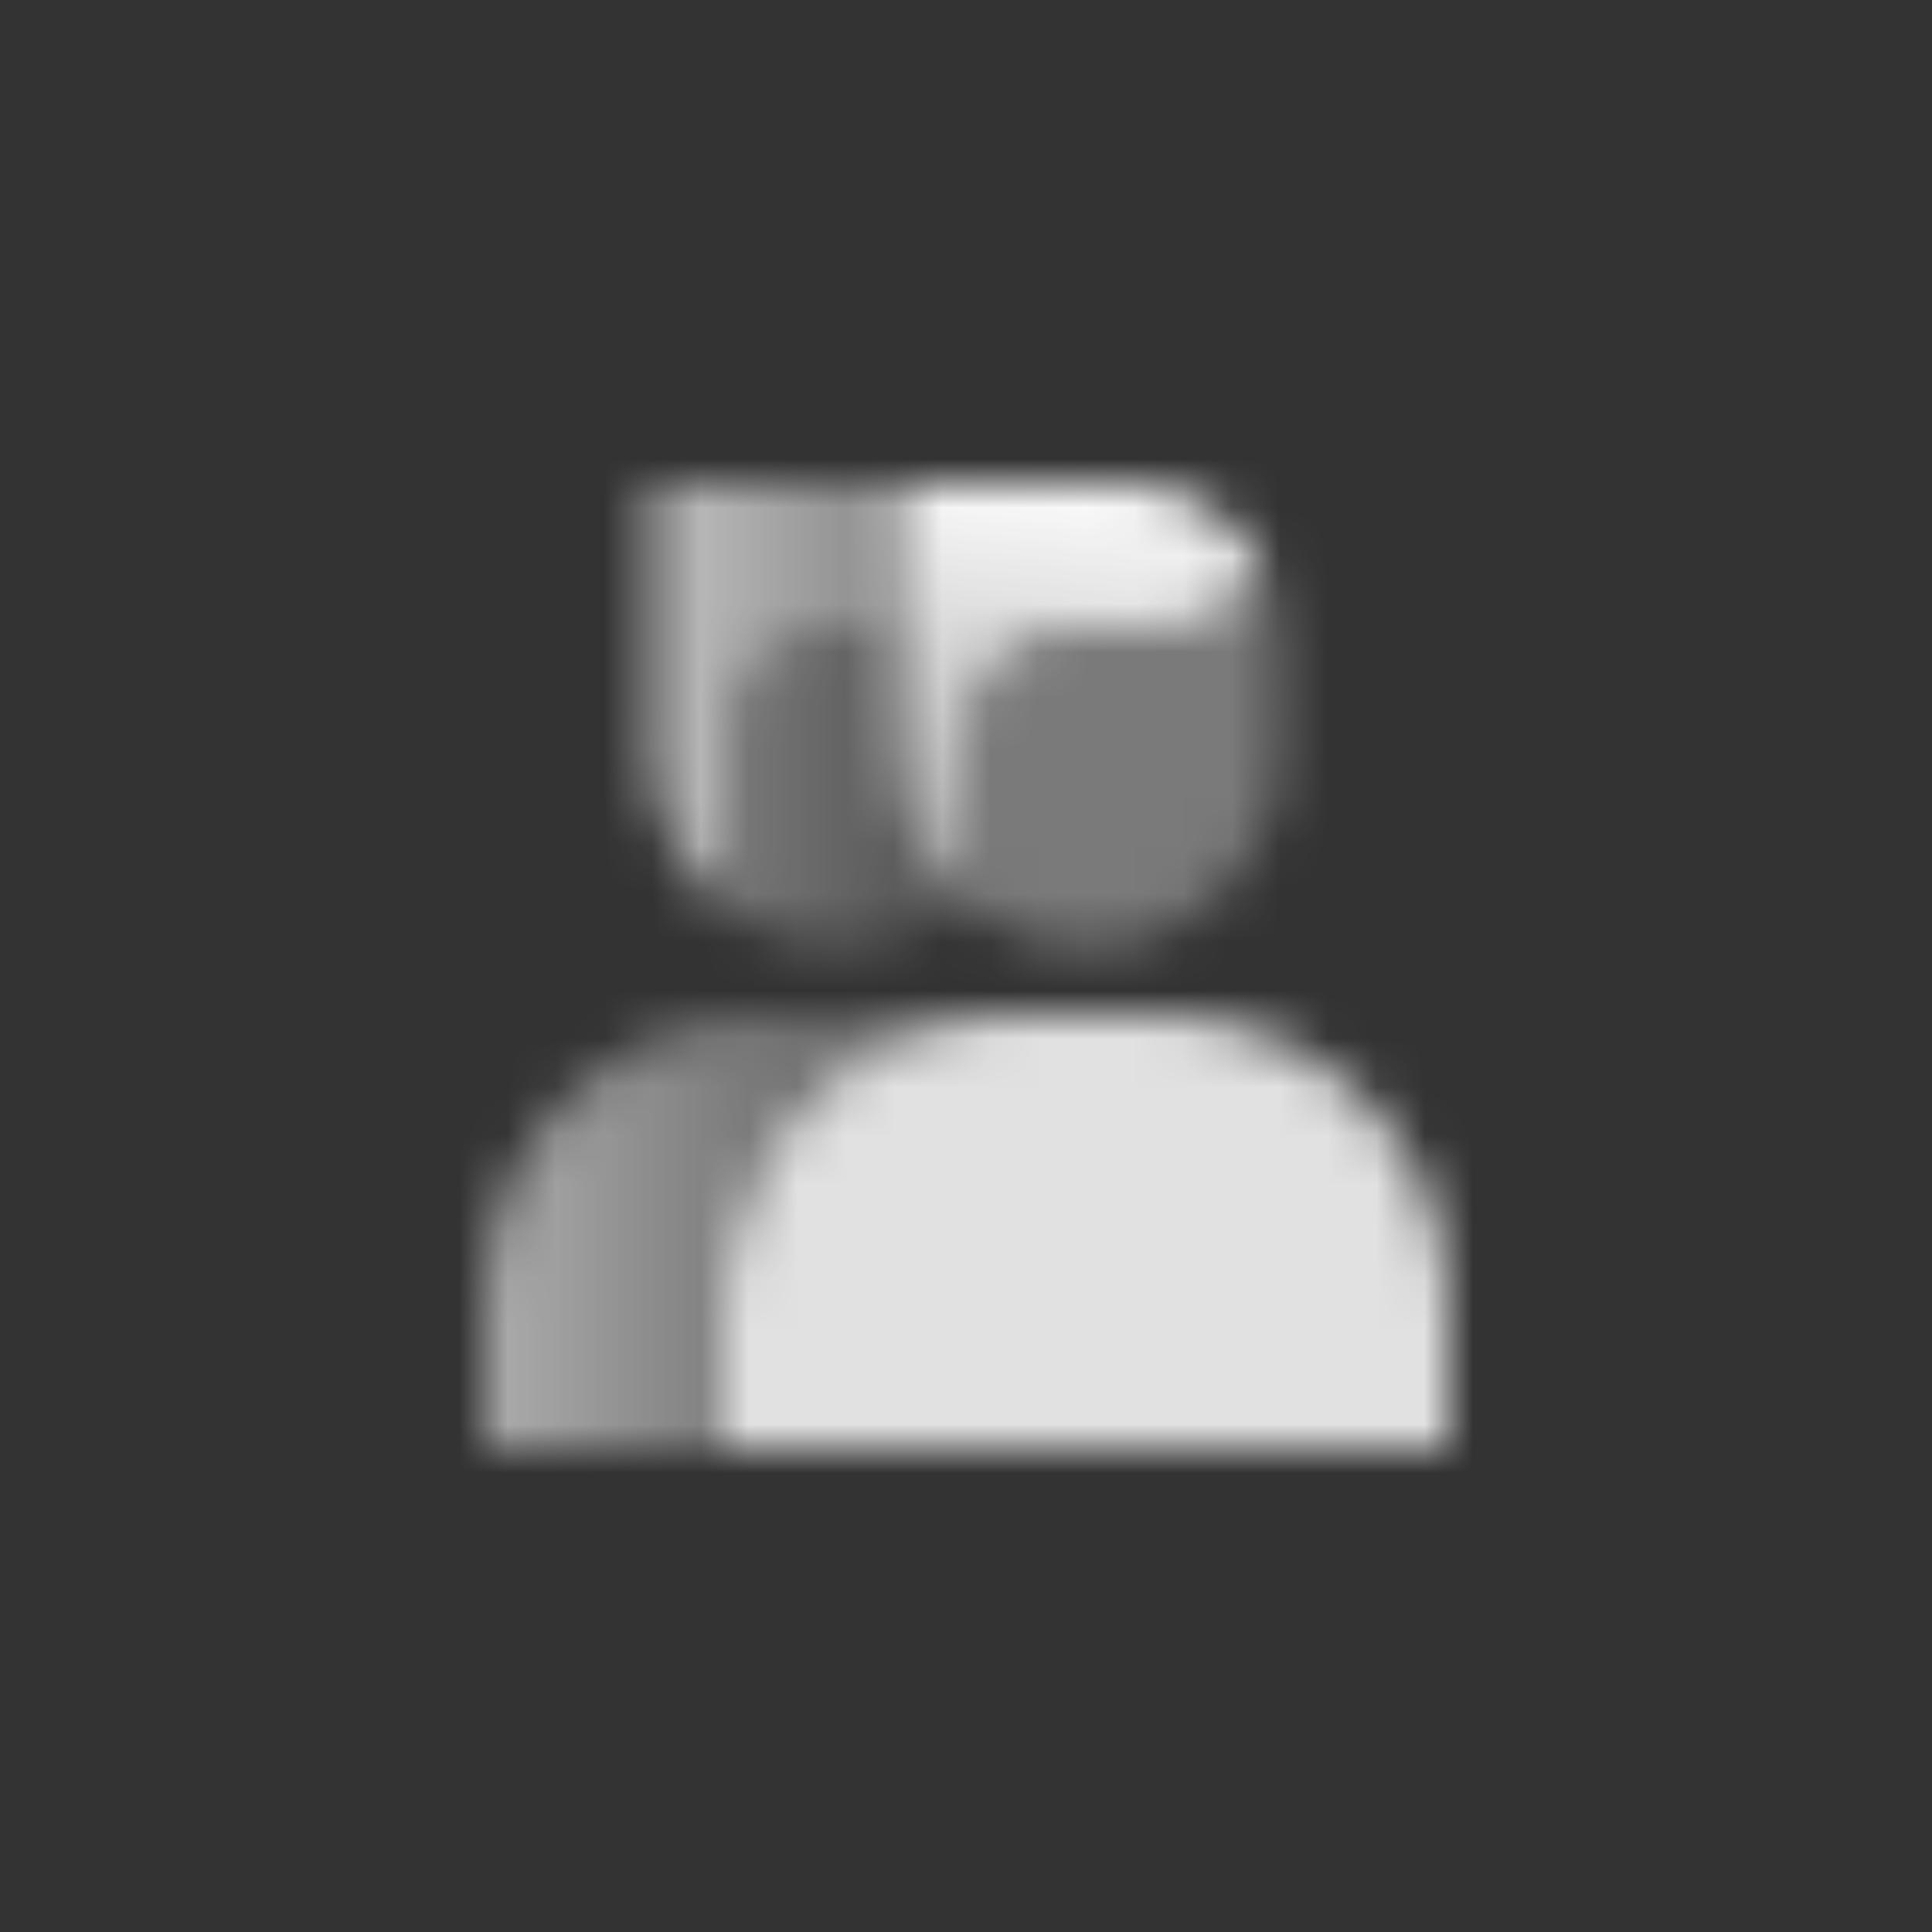 <svg width="40" height="40" viewBox="0 0 40 40" fill="none" xmlns="http://www.w3.org/2000/svg">
<rect x="0" y="0" width="40" height="40" fill="#333333" stroke="none"/>
<mask id="mask0_3302_11194" style="mask-type:alpha" maskUnits="userSpaceOnUse" x="10" y="10" width="20" height="20">
<path opacity="0.85" d="M15 27C15 23.686 17.686 21 21 21H24C27.314 21 30 23.686 30 27V30H15V27Z" fill="black"/>
<path opacity="0.35" fill-rule="evenodd" clip-rule="evenodd" d="M20 18.759C20.685 19.308 21.554 19.636 22.5 19.636C24.709 19.636 26.5 17.846 26.5 15.636V13.273C26.5 12.745 26.375 12.246 26.153 11.804C25.724 12.521 24.941 13 24.046 13H22.454C21.099 13 20 14.099 20 15.454V18.759Z" fill="black"/>
<path fill-rule="evenodd" clip-rule="evenodd" d="M26.153 11.805C25.615 10.734 24.507 10 23.227 10H18.5V15.636C18.5 16.9 19.085 18.026 20 18.759V15.454C20 14.099 21.099 13 22.454 13H24.046C24.941 13 25.724 12.521 26.153 11.805Z" fill="url(#paint0_linear_3302_11194)"/>
<path fill-rule="evenodd" clip-rule="evenodd" d="M16 21C12.686 21 10 23.686 10 27V30H15V27C15 23.686 17.686 21 21 21H16Z" fill="url(#paint1_linear_3302_11194)"/>
<path fill-rule="evenodd" clip-rule="evenodd" d="M18.5 13H17.454C16.099 13 15 14.099 15 15.454V18.759C15.685 19.308 16.554 19.636 17.5 19.636C18.446 19.636 19.315 19.308 20 18.759C19.085 18.026 18.5 16.9 18.5 15.636V13Z" fill="url(#paint2_linear_3302_11194)"/>
<path fill-rule="evenodd" clip-rule="evenodd" d="M18.5 10H13.5V15.636C13.5 16.9 14.085 18.026 15 18.759V15.454C15 14.099 16.099 13 17.454 13H18.5V10Z" fill="url(#paint3_linear_3302_11194)"/>
</mask>
<g mask="url(#mask0_3302_11194)">
<path d="M8 8H32V32H8V8Z" fill="white"/>
</g>
<defs>
<linearGradient id="paint0_linear_3302_11194" x1="23.525" y1="10" x2="22.363" y2="19.687" gradientUnits="userSpaceOnUse">
<stop/>
<stop offset="1" stop-opacity="0.5"/>
</linearGradient>
<linearGradient id="paint1_linear_3302_11194" x1="10" y1="26" x2="16.6" y2="26" gradientUnits="userSpaceOnUse">
<stop stop-opacity="0.6"/>
<stop offset="1" stop-opacity="0.3"/>
</linearGradient>
<linearGradient id="paint2_linear_3302_11194" x1="15" y1="16" x2="19.5" y2="16" gradientUnits="userSpaceOnUse">
<stop stop-opacity="0.35"/>
<stop offset="1" stop-opacity="0.15"/>
</linearGradient>
<linearGradient id="paint3_linear_3302_11194" x1="13.5" y1="10" x2="18.916" y2="10.043" gradientUnits="userSpaceOnUse">
<stop stop-opacity="0.7"/>
<stop offset="1" stop-opacity="0.4"/>
</linearGradient>
</defs>
</svg>

